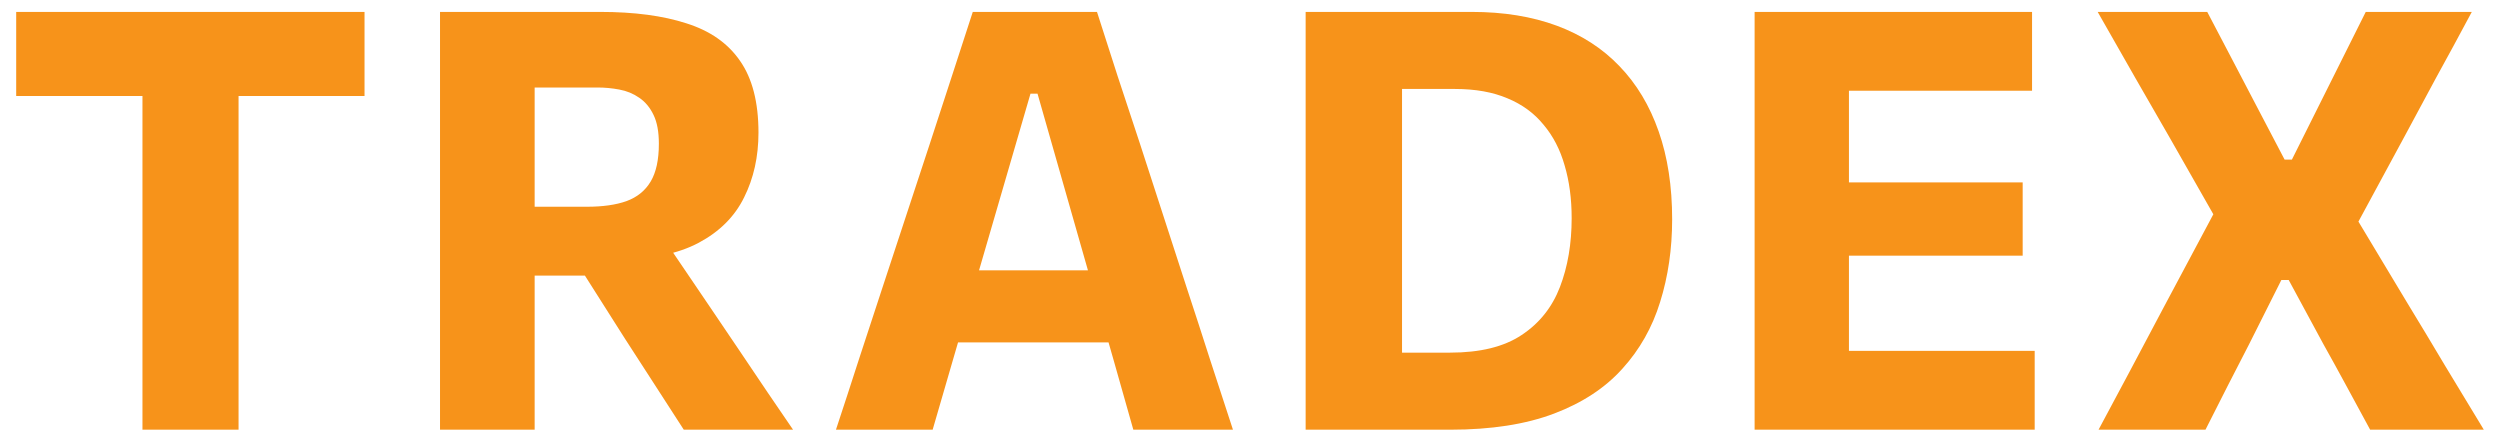  <svg
                xmlns="http://www.w3.org/2000/svg"
                width="128"
                height="22"
                viewBox="0 0 128 22"
                fill="none"
              >
                <path
                  d="M7.294 22C7.294 20.85 7.294 19.735 7.294 18.655C7.294 17.575 7.294 16.365 7.294 15.025V8.545C7.294 7.165 7.294 5.92 7.294 4.81C7.294 3.7 7.294 2.56 7.294 1.39L9.154 4.915H6.319C5.189 4.915 4.189 4.915 3.319 4.915C2.449 4.915 1.619 4.915 0.829 4.915V0.61H18.664V4.915C17.884 4.915 17.059 4.915 16.189 4.915C15.319 4.915 14.314 4.915 13.174 4.915H10.339L12.214 1.39C12.214 2.56 12.214 3.7 12.214 4.81C12.214 5.92 12.214 7.165 12.214 8.545V15.025C12.214 16.365 12.214 17.575 12.214 18.655C12.214 19.735 12.214 20.85 12.214 22H7.294Z"
                  fill="#F7931A"
                />
                <path
                  d="M22.529 22C22.529 20.85 22.529 19.735 22.529 18.655C22.529 17.575 22.529 16.365 22.529 15.025V7.765C22.529 6.385 22.529 5.14 22.529 4.03C22.529 2.92 22.529 1.78 22.529 0.61C23.179 0.61 23.944 0.61 24.824 0.61C25.714 0.61 26.664 0.61 27.674 0.61C28.684 0.61 29.704 0.61 30.734 0.61C32.474 0.61 33.944 0.805 35.144 1.195C36.354 1.575 37.269 2.215 37.889 3.115C38.519 4.015 38.834 5.24 38.834 6.79C38.834 8.02 38.589 9.125 38.099 10.105C37.619 11.085 36.844 11.86 35.774 12.43C34.704 13 33.304 13.285 31.574 13.285L33.479 11.485L36.389 15.775C36.839 16.435 37.319 17.145 37.829 17.905C38.339 18.655 38.834 19.39 39.314 20.11C39.804 20.82 40.234 21.45 40.604 22H35.009C34.469 21.16 33.949 20.355 33.449 19.585C32.949 18.815 32.464 18.065 31.994 17.335L28.529 11.875L31.454 14.11H26.489V10.585H30.059C30.859 10.585 31.529 10.49 32.069 10.3C32.619 10.1 33.034 9.765 33.314 9.295C33.594 8.825 33.734 8.18 33.734 7.36C33.734 6.75 33.644 6.26 33.464 5.89C33.284 5.51 33.039 5.215 32.729 5.005C32.429 4.795 32.089 4.655 31.709 4.585C31.339 4.515 30.964 4.48 30.584 4.48H23.864L27.374 1.39C27.374 2.6 27.374 3.76 27.374 4.87C27.374 5.97 27.374 7.195 27.374 8.545V15.025C27.374 16.365 27.374 17.575 27.374 18.655C27.374 19.735 27.374 20.85 27.374 22H22.529Z"
                  fill="#F7931A"
                />
                <path
                  d="M42.801 22C43.181 20.85 43.577 19.64 43.986 18.37C44.407 17.1 44.801 15.895 45.172 14.755L47.587 7.42C48.017 6.09 48.407 4.895 48.757 3.835C49.106 2.765 49.456 1.69 49.806 0.61H56.166C56.526 1.73 56.877 2.82 57.217 3.88C57.566 4.94 57.956 6.12 58.386 7.42L60.772 14.77C61.161 15.95 61.556 17.165 61.956 18.415C62.367 19.665 62.757 20.86 63.127 22H58.026C57.706 20.86 57.377 19.695 57.036 18.505C56.697 17.305 56.371 16.17 56.062 15.1L53.121 4.795H52.761L49.791 14.995C49.471 16.105 49.132 17.27 48.772 18.49C48.422 19.7 48.081 20.87 47.752 22H42.801ZM47.962 17.53L48.486 13.84H58.041L58.462 17.53H47.962Z"
                  fill="#F7931A"
                />
                <path
                  d="M66.849 22C66.849 20.85 66.849 19.735 66.849 18.655C66.849 17.575 66.849 16.365 66.849 15.025V7.765C66.849 6.385 66.849 5.14 66.849 4.03C66.849 2.92 66.849 1.78 66.849 0.61C67.689 0.61 68.569 0.61 69.489 0.61C70.419 0.61 71.374 0.61 72.354 0.61C73.344 0.61 74.344 0.61 75.354 0.61C76.984 0.61 78.434 0.845 79.704 1.315C80.974 1.785 82.044 2.475 82.914 3.385C83.794 4.295 84.464 5.41 84.924 6.73C85.384 8.04 85.614 9.54 85.614 11.23C85.614 12.74 85.409 14.15 84.999 15.46C84.599 16.76 83.954 17.9 83.064 18.88C82.184 19.86 81.019 20.625 79.569 21.175C78.119 21.725 76.349 22 74.259 22C73.299 22 72.399 22 71.559 22C70.719 22 69.914 22 69.144 22C68.374 22 67.609 22 66.849 22ZM71.784 18.055H74.244C75.784 18.055 77.004 17.755 77.904 17.155C78.814 16.555 79.469 15.735 79.869 14.695C80.269 13.655 80.469 12.48 80.469 11.17C80.469 10.18 80.349 9.28 80.109 8.47C79.879 7.66 79.519 6.965 79.029 6.385C78.549 5.795 77.934 5.345 77.184 5.035C76.434 4.715 75.539 4.555 74.499 4.555H71.784C71.784 5.225 71.784 5.905 71.784 6.595C71.784 7.275 71.784 8.05 71.784 8.92V13.84C71.784 14.67 71.784 15.42 71.784 16.09C71.784 16.76 71.784 17.415 71.784 18.055Z"
                  fill="#F7931A"
                />
                <path
                  d="M89.836 22C89.836 20.85 89.836 19.735 89.836 18.655C89.836 17.575 89.836 16.365 89.836 15.025V7.765C89.836 6.385 89.836 5.14 89.836 4.03C89.836 2.92 89.836 1.78 89.836 0.61H104.041V4.645C103.121 4.645 102.131 4.645 101.071 4.645C100.021 4.645 98.781 4.645 97.351 4.645H92.311L94.666 1.39C94.666 2.56 94.666 3.7 94.666 4.81C94.666 5.92 94.666 7.165 94.666 8.545V14.245C94.666 15.575 94.666 16.785 94.666 17.875C94.666 18.955 94.666 20.07 94.666 21.22L92.626 17.965H97.711C98.901 17.965 100.026 17.965 101.086 17.965C102.156 17.965 103.186 17.965 104.176 17.965V22H89.836ZM93.541 13.09V9.34H97.456C98.776 9.34 99.906 9.34 100.846 9.34C101.786 9.34 102.691 9.34 103.561 9.34V13.09C102.641 13.09 101.711 13.09 100.771 13.09C99.831 13.09 98.726 13.09 97.456 13.09H93.541Z"
                  fill="#F7931A"
                />
                <path
                  d="M107.446 22C107.976 21.01 108.516 20 109.066 18.97C109.616 17.93 110.186 16.855 110.776 15.745L113.641 10.375V11.53L111.121 7.105C110.541 6.095 109.951 5.07 109.351 4.03C108.751 2.98 108.101 1.84 107.401 0.61H113.011C113.451 1.45 113.881 2.27 114.301 3.07C114.721 3.87 115.121 4.635 115.501 5.365L116.971 8.17H117.346L118.756 5.35C119.126 4.61 119.511 3.84 119.911 3.04C120.311 2.24 120.716 1.43 121.126 0.61H126.556C125.926 1.79 125.316 2.915 124.726 3.985C124.146 5.055 123.616 6.04 123.136 6.94L120.376 12.04V10.72L123.196 15.415C123.896 16.565 124.561 17.67 125.191 18.73C125.831 19.78 126.491 20.87 127.171 22H121.351C120.911 21.19 120.496 20.425 120.106 19.705C119.716 18.985 119.336 18.295 118.966 17.635L117.181 14.335H116.806L115.141 17.65C114.781 18.34 114.421 19.04 114.061 19.75C113.711 20.45 113.331 21.2 112.921 22H107.446Z"
                  fill="#F7931A"
                />
              </svg>